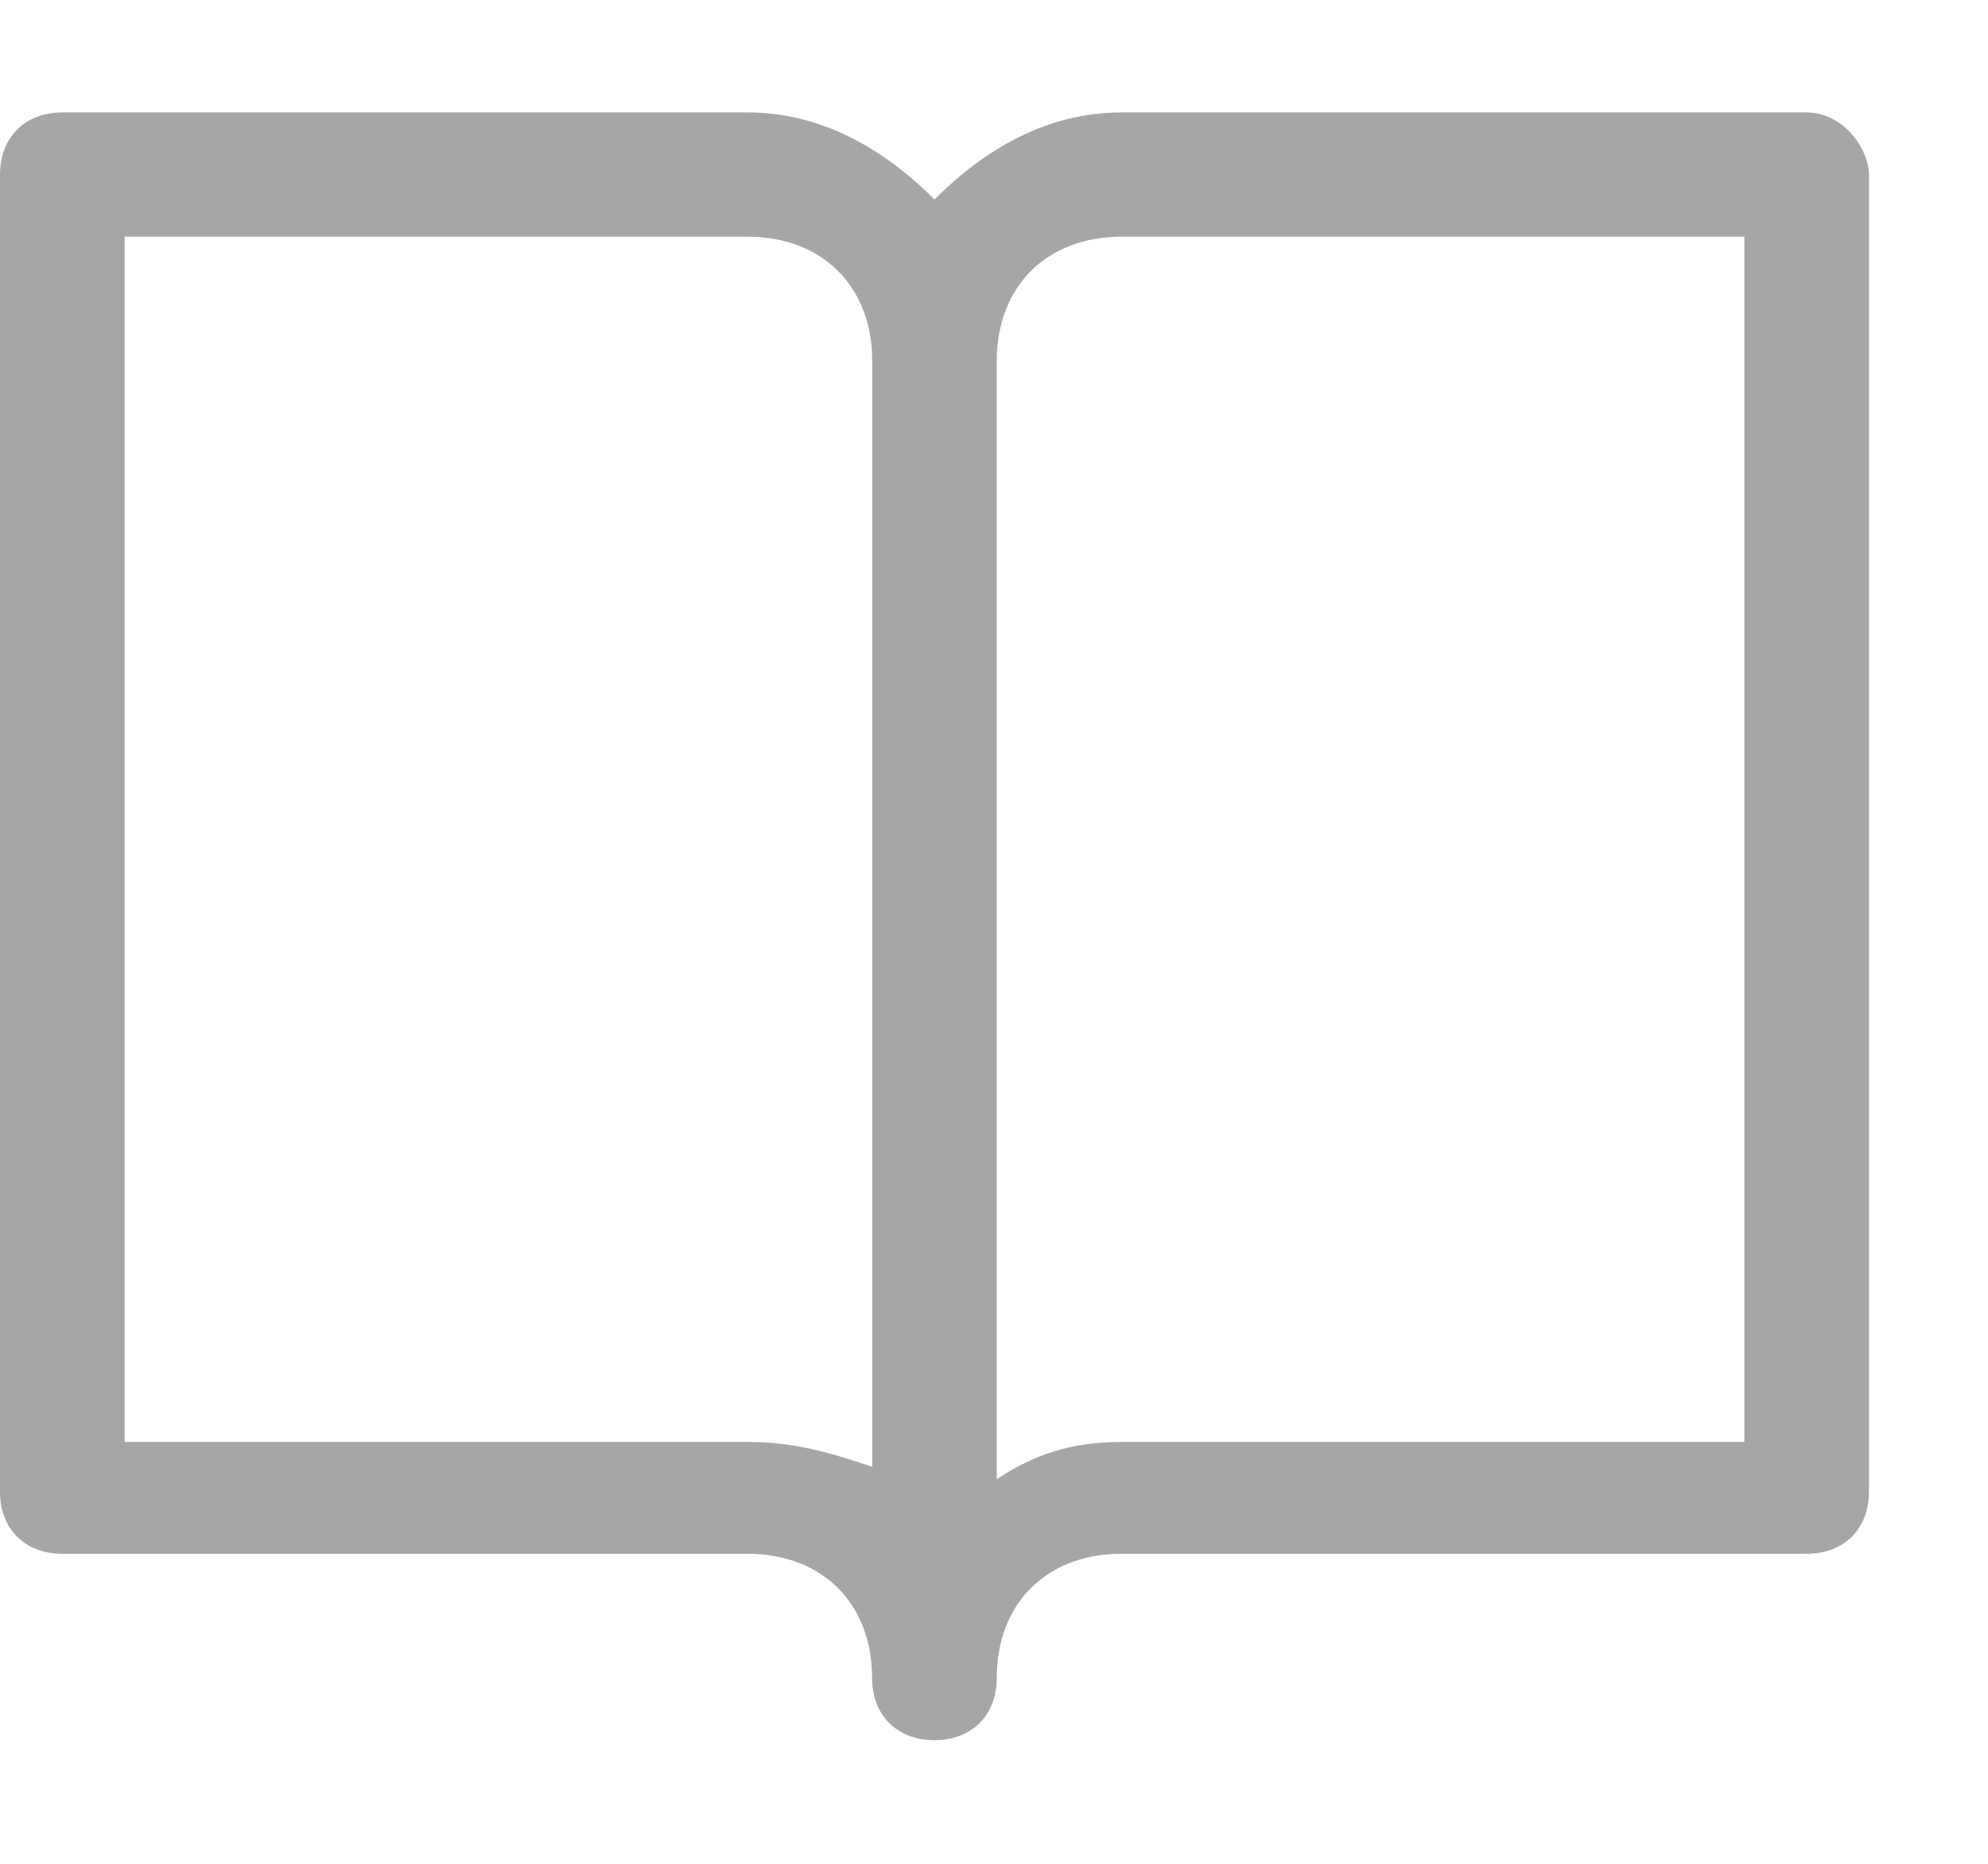 <svg width="16" height="15" viewBox="0 0 16 15" fill="none" xmlns="http://www.w3.org/2000/svg">
<path fill-rule="evenodd" clip-rule="evenodd" d="M14.54 0.905H9.025C8.423 0.905 7.922 1.205 7.521 1.605C7.12 1.205 6.618 0.905 6.017 0.905H0.501C0.201 0.905 0 1.105 0 1.405V12.005C0 12.305 0.201 12.505 0.501 12.505H6.017C6.618 12.505 7.019 12.905 7.019 13.505C7.019 13.805 7.22 14.005 7.521 14.005C7.822 14.005 8.022 13.805 8.022 13.505C8.022 12.905 8.423 12.505 9.025 12.505H14.54C14.841 12.505 15.042 12.305 15.042 12.005V1.405C15.042 1.205 14.841 0.905 14.54 0.905ZM6.017 11.605H1.003V1.905H6.017C6.618 1.905 7.02 2.305 7.02 2.905V11.805C6.719 11.705 6.418 11.605 6.017 11.605ZM9.025 11.605H14.039V1.905H9.025C8.424 1.905 8.022 2.305 8.022 2.905V11.905C8.323 11.705 8.624 11.605 9.025 11.605Z" fill="#A6A6A6"/>
</svg>
